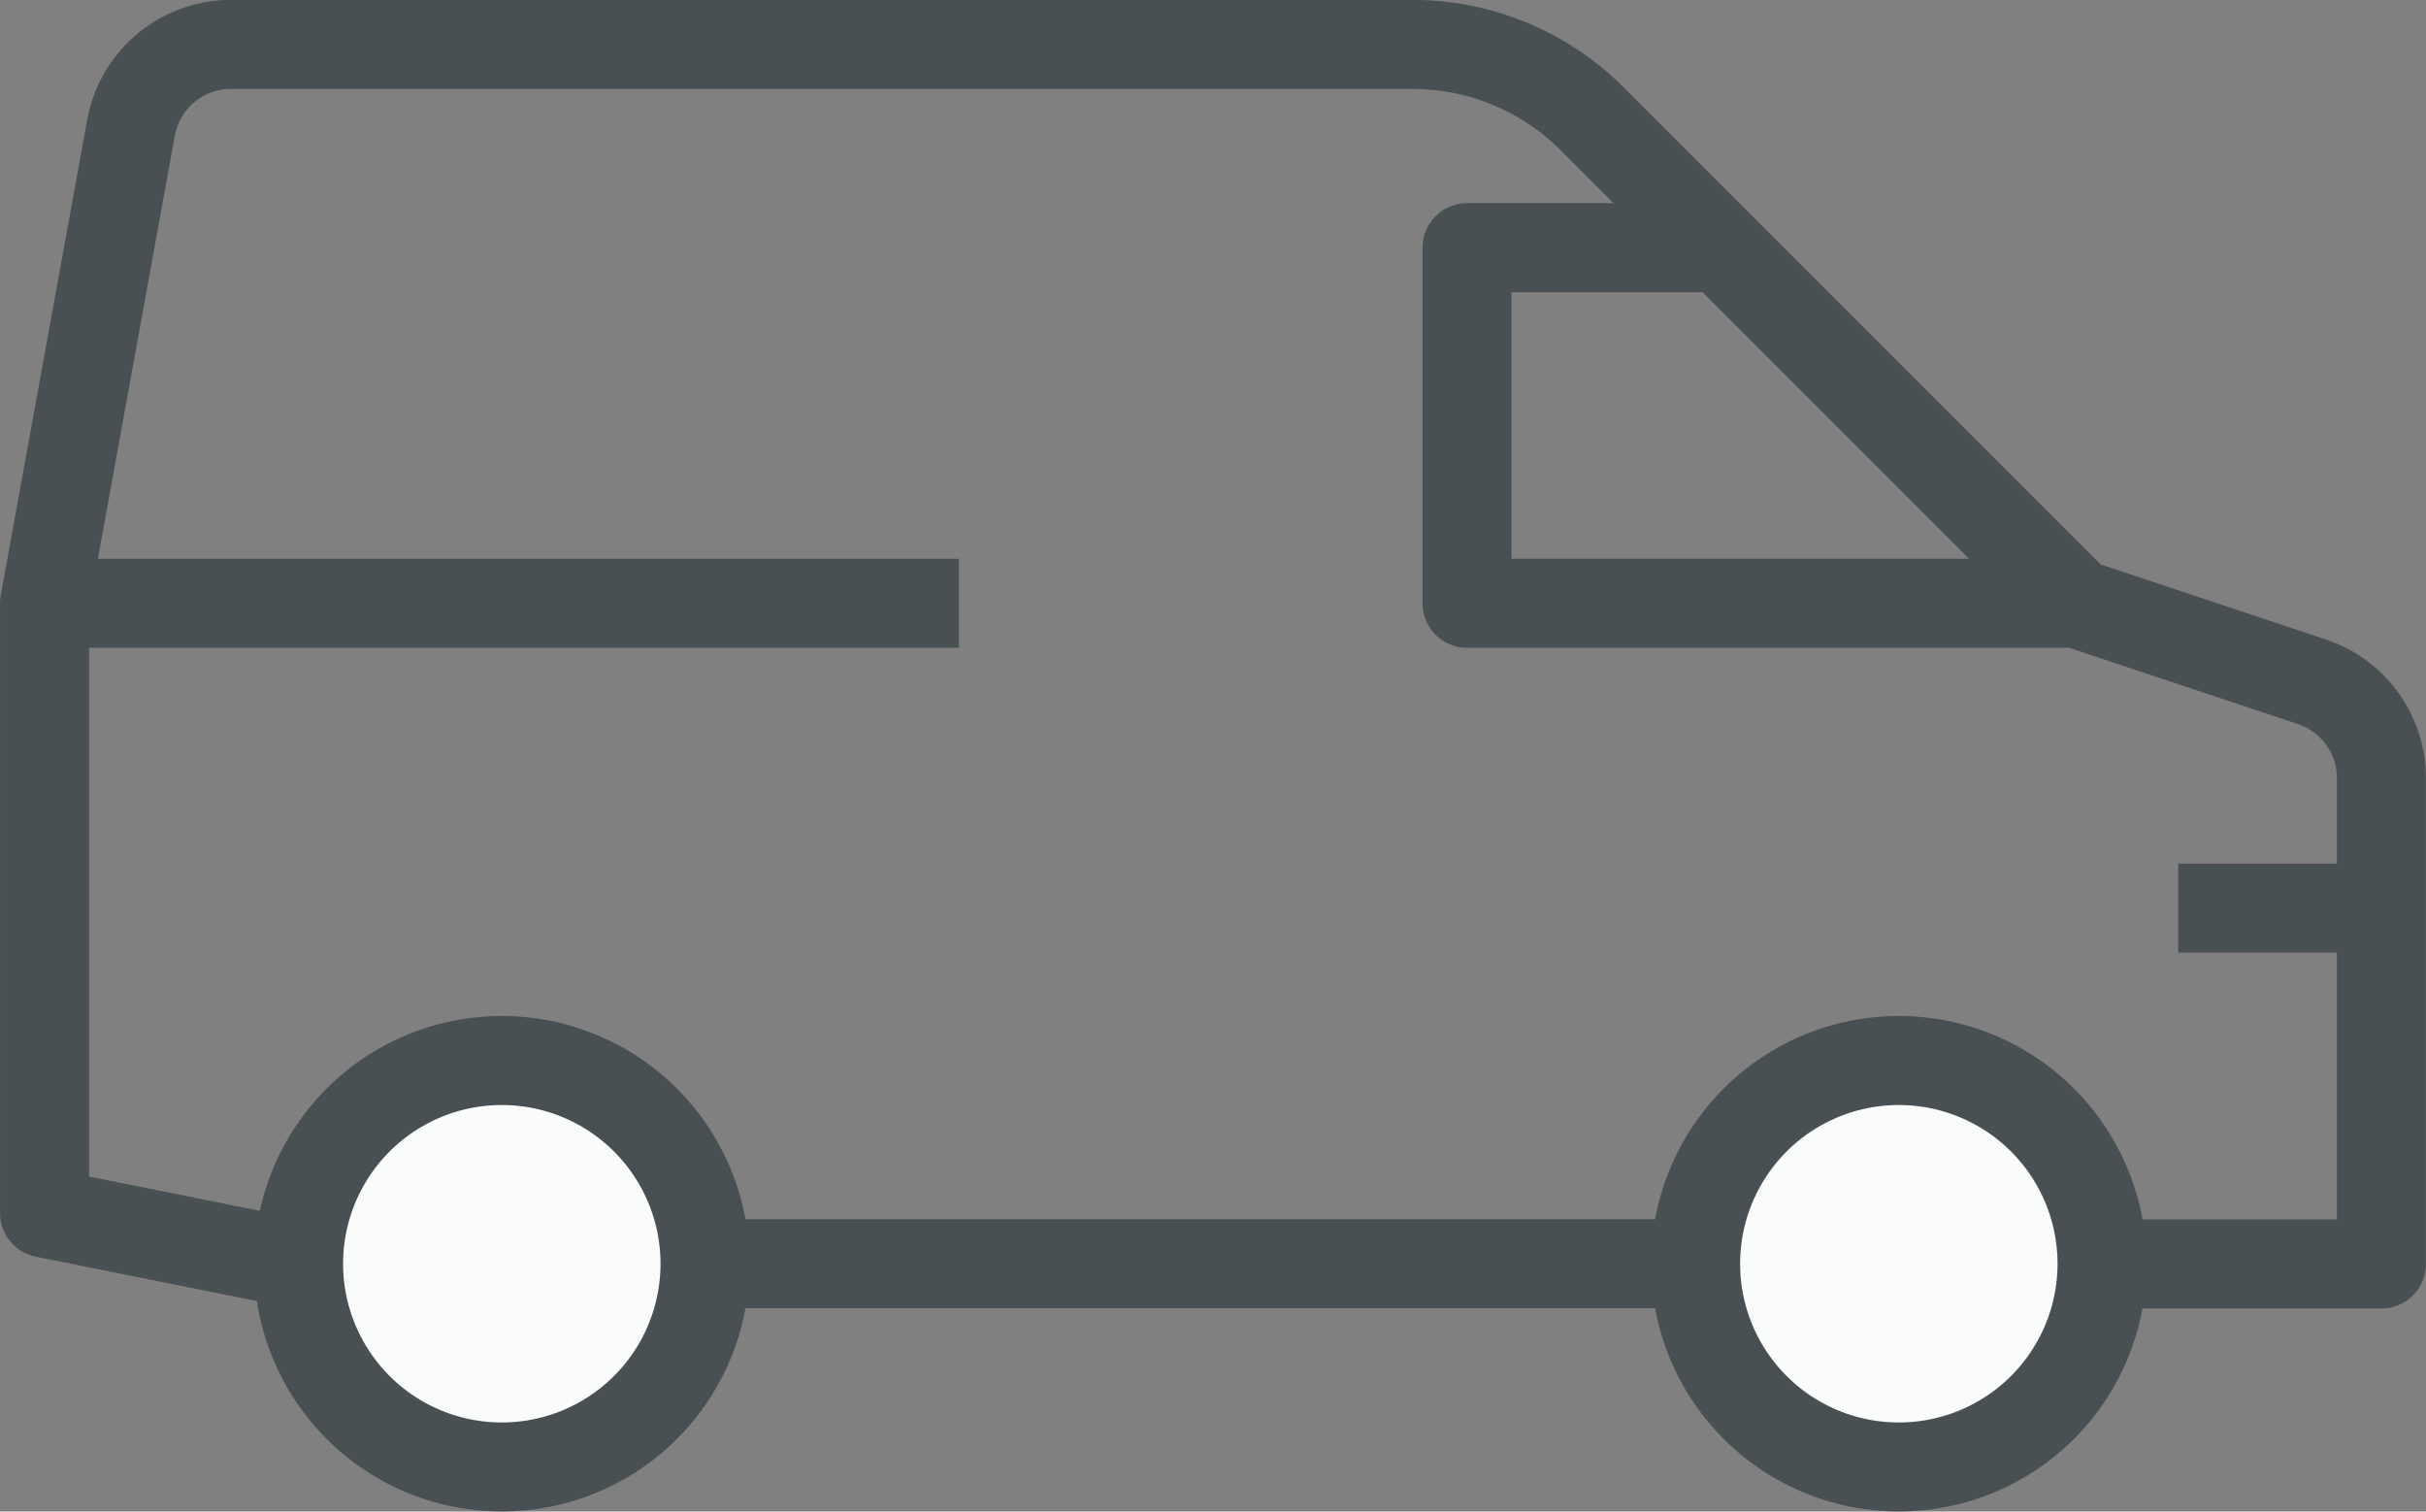 <svg xmlns="http://www.w3.org/2000/svg" xmlns:xlink="http://www.w3.org/1999/xlink" id="Vector_Smart_Object" data-name="Vector Smart Object" viewBox="0.14 20.69 54.51 33.96">
  <rect x="0.14" y="20.69" width="54.51" height="33.96" fill="#808080" stroke="none"/>
  <defs>
    <clipPath id="clip-path">
      <rect id="Rectangle_6" data-name="Rectangle 6" width="54.79" height="54.79" fill="none"/>
    </clipPath>
  </defs>
  <line id="Line_4" data-name="Line 4" x1="22.829" transform="translate(15.98 49.083)" fill="none" stroke="#495053" stroke-width="2"/>
  <g id="Group_10" data-name="Group 10">
    <g id="Group_9" data-name="Group 9" clip-path="url(#clip-path)">
      <line id="Line_5" data-name="Line 5" x2="20.546" transform="translate(1.141 34.244)" fill="none" stroke="#495053" stroke-width="2"/>
      <path id="Path_128" data-name="Path 128" d="M4.566,0A4.566,4.566,0,1,1,0,4.566,4.566,4.566,0,0,1,4.566,0Z" transform="translate(38.239 44.517)" fill="#fafbfb" stroke="#495053" stroke-width="2"/>
      <path id="Path_127" data-name="Path 127" d="M4.566,0A4.566,4.566,0,1,1,0,4.566,4.566,4.566,0,0,1,4.566,0Z" transform="translate(6.849 44.517)" fill="#fafbfb" stroke="#495053" stroke-width="2"/>
      <line id="Line_6" data-name="Line 6" x1="4.566" transform="translate(49.083 41.093)" fill="none" stroke="#495053" stroke-width="2"/>
      <path id="Path_15" data-name="Path 15" d="M42.7,30.99H29V23h5.707" transform="translate(4.102 3.254)" fill="none" stroke="#495053" stroke-linejoin="round" stroke-width="2"/>
      <path id="Path_16" data-name="Path 16" d="M46.658,46.4h6.849V35.484a2.283,2.283,0,0,0-1.562-2.165l-5.287-1.762L35.773,20.671A5.707,5.707,0,0,0,31.738,19H5.188a2.284,2.284,0,0,0-2.246,1.874L1,31.556v13.7L6.707,46.4" transform="translate(0.141 2.688)" fill="none" stroke="#495053" stroke-linejoin="round" stroke-width="2"/>
    </g>
  </g>
</svg>